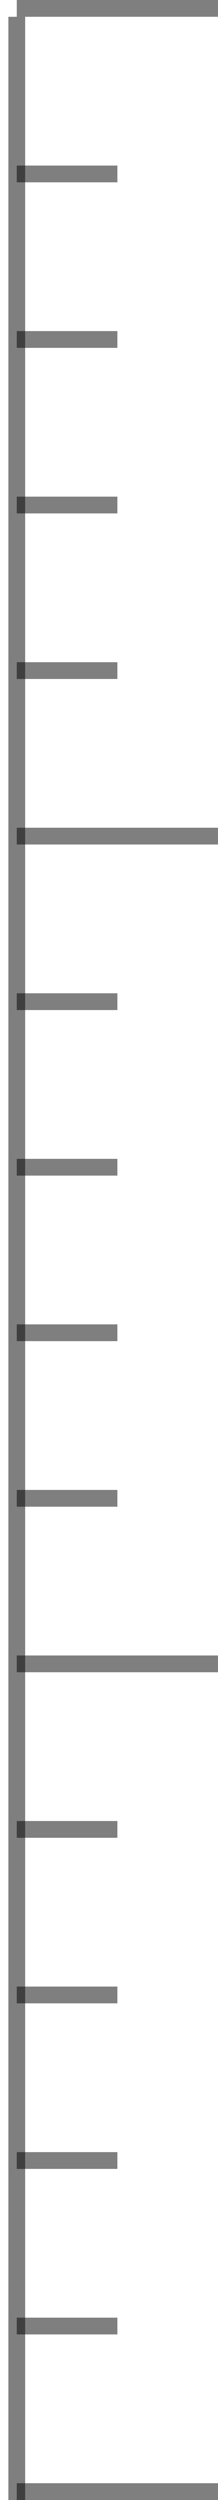 <svg width="13" height="149" viewBox="0 0 13 149" fill="none" xmlns="http://www.w3.org/2000/svg">
<path d="M1.5 1L1.5 149L0.5 149L0.5 1L1.5 1Z" fill="black" fill-opacity="0.5"/>
<line y1="-0.5" x2="12" y2="-0.5" transform="matrix(-1 8.74228e-08 8.74228e-08 1 13 149)" stroke="black" stroke-opacity="0.5"/>
<line y1="-0.5" x2="6" y2="-0.5" transform="matrix(-1 0 0 1 7 139.133)" stroke="black" stroke-opacity="0.5"/>
<line y1="-0.5" x2="6" y2="-0.5" transform="matrix(-1 0 0 1 7 129.267)" stroke="black" stroke-opacity="0.5"/>
<line y1="-0.5" x2="6" y2="-0.5" transform="matrix(-1 0 0 1 7 119.4)" stroke="black" stroke-opacity="0.5"/>
<line y1="-0.5" x2="6" y2="-0.5" transform="matrix(-1 0 0 1 7 109.533)" stroke="black" stroke-opacity="0.5"/>
<line y1="-0.5" x2="12" y2="-0.5" transform="matrix(-1 8.74228e-08 8.74228e-08 1 13 99.667)" stroke="black" stroke-opacity="0.5"/>
<line y1="-0.5" x2="6" y2="-0.5" transform="matrix(-1 0 0 1 7 89.8)" stroke="black" stroke-opacity="0.5"/>
<line y1="-0.5" x2="6" y2="-0.5" transform="matrix(-1 0 0 1 7 79.933)" stroke="black" stroke-opacity="0.5"/>
<line y1="-0.5" x2="6" y2="-0.5" transform="matrix(-1 0 0 1 7 70.067)" stroke="black" stroke-opacity="0.5"/>
<line y1="-0.5" x2="6" y2="-0.5" transform="matrix(-1 0 0 1 7 60.2)" stroke="black" stroke-opacity="0.5"/>
<line y1="-0.5" x2="12" y2="-0.5" transform="matrix(-1 8.74228e-08 8.74228e-08 1 13 50.333)" stroke="black" stroke-opacity="0.5"/>
<line y1="-0.5" x2="6" y2="-0.5" transform="matrix(-1 0 0 1 7 40.467)" stroke="black" stroke-opacity="0.5"/>
<line y1="-0.5" x2="6" y2="-0.5" transform="matrix(-1 0 0 1 7 30.6)" stroke="black" stroke-opacity="0.5"/>
<line y1="-0.5" x2="6" y2="-0.5" transform="matrix(-1 0 0 1 7 20.733)" stroke="black" stroke-opacity="0.5"/>
<line y1="-0.5" x2="6" y2="-0.5" transform="matrix(-1 0 0 1 7 10.867)" stroke="black" stroke-opacity="0.5"/>
<line y1="-0.5" x2="12" y2="-0.5" transform="matrix(-1 8.74228e-08 8.74228e-08 1 13 1)" stroke="black" stroke-opacity="0.5"/>
</svg>
